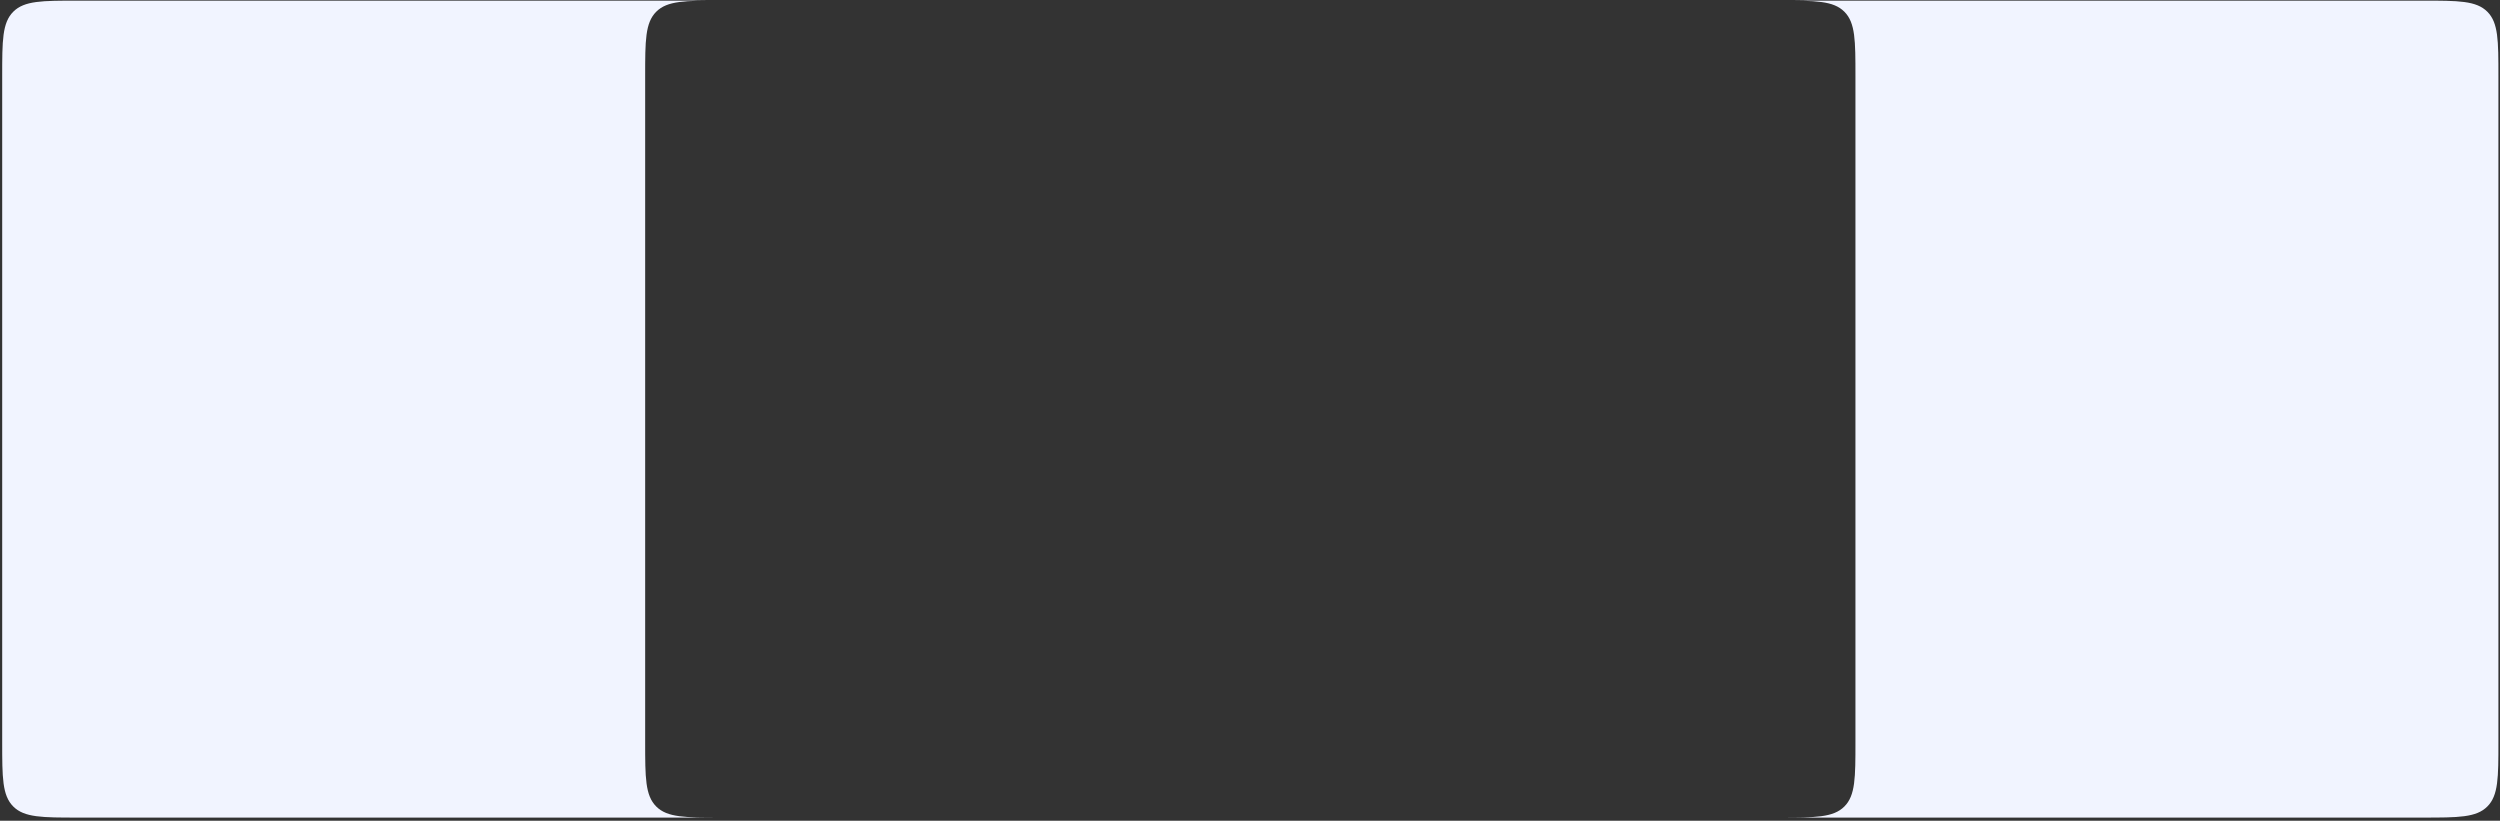 <?xml version="1.0" encoding="UTF-8"?> <svg xmlns="http://www.w3.org/2000/svg" width="661" height="217" viewBox="0 0 661 217" fill="none"><rect x="0" y="0" width="661" height="217" fill="#333333" stroke="none"/> <path fill-rule="evenodd" clip-rule="evenodd" d="M3.509 3.098C0.58 6.027 0.58 10.741 0.58 20.169V196.169C0.58 205.597 0.58 210.311 3.509 213.24C6.438 216.169 11.152 216.169 20.58 216.169H190.58C181.152 216.169 176.438 216.169 173.509 213.24C170.58 210.311 170.58 205.597 170.58 196.169V20.169C170.58 10.741 170.58 6.027 173.509 3.098C176.438 0.169 181.152 0.169 190.58 0.169H20.58C11.152 0.169 6.438 0.169 3.509 3.098ZM470.58 0.169C480.008 0.169 484.722 0.169 487.651 3.098C490.58 6.027 490.58 10.741 490.58 20.169V196.169C490.58 205.597 490.58 210.311 487.651 213.24C484.722 216.169 480.008 216.169 470.58 216.169H640.58C650.008 216.169 654.722 216.169 657.651 213.24C660.58 210.311 660.58 205.597 660.58 196.169V20.169C660.58 10.741 660.58 6.027 657.651 3.098C654.722 0.169 650.008 0.169 640.58 0.169H470.58Z" fill="#F1F4FF"></path> </svg> 